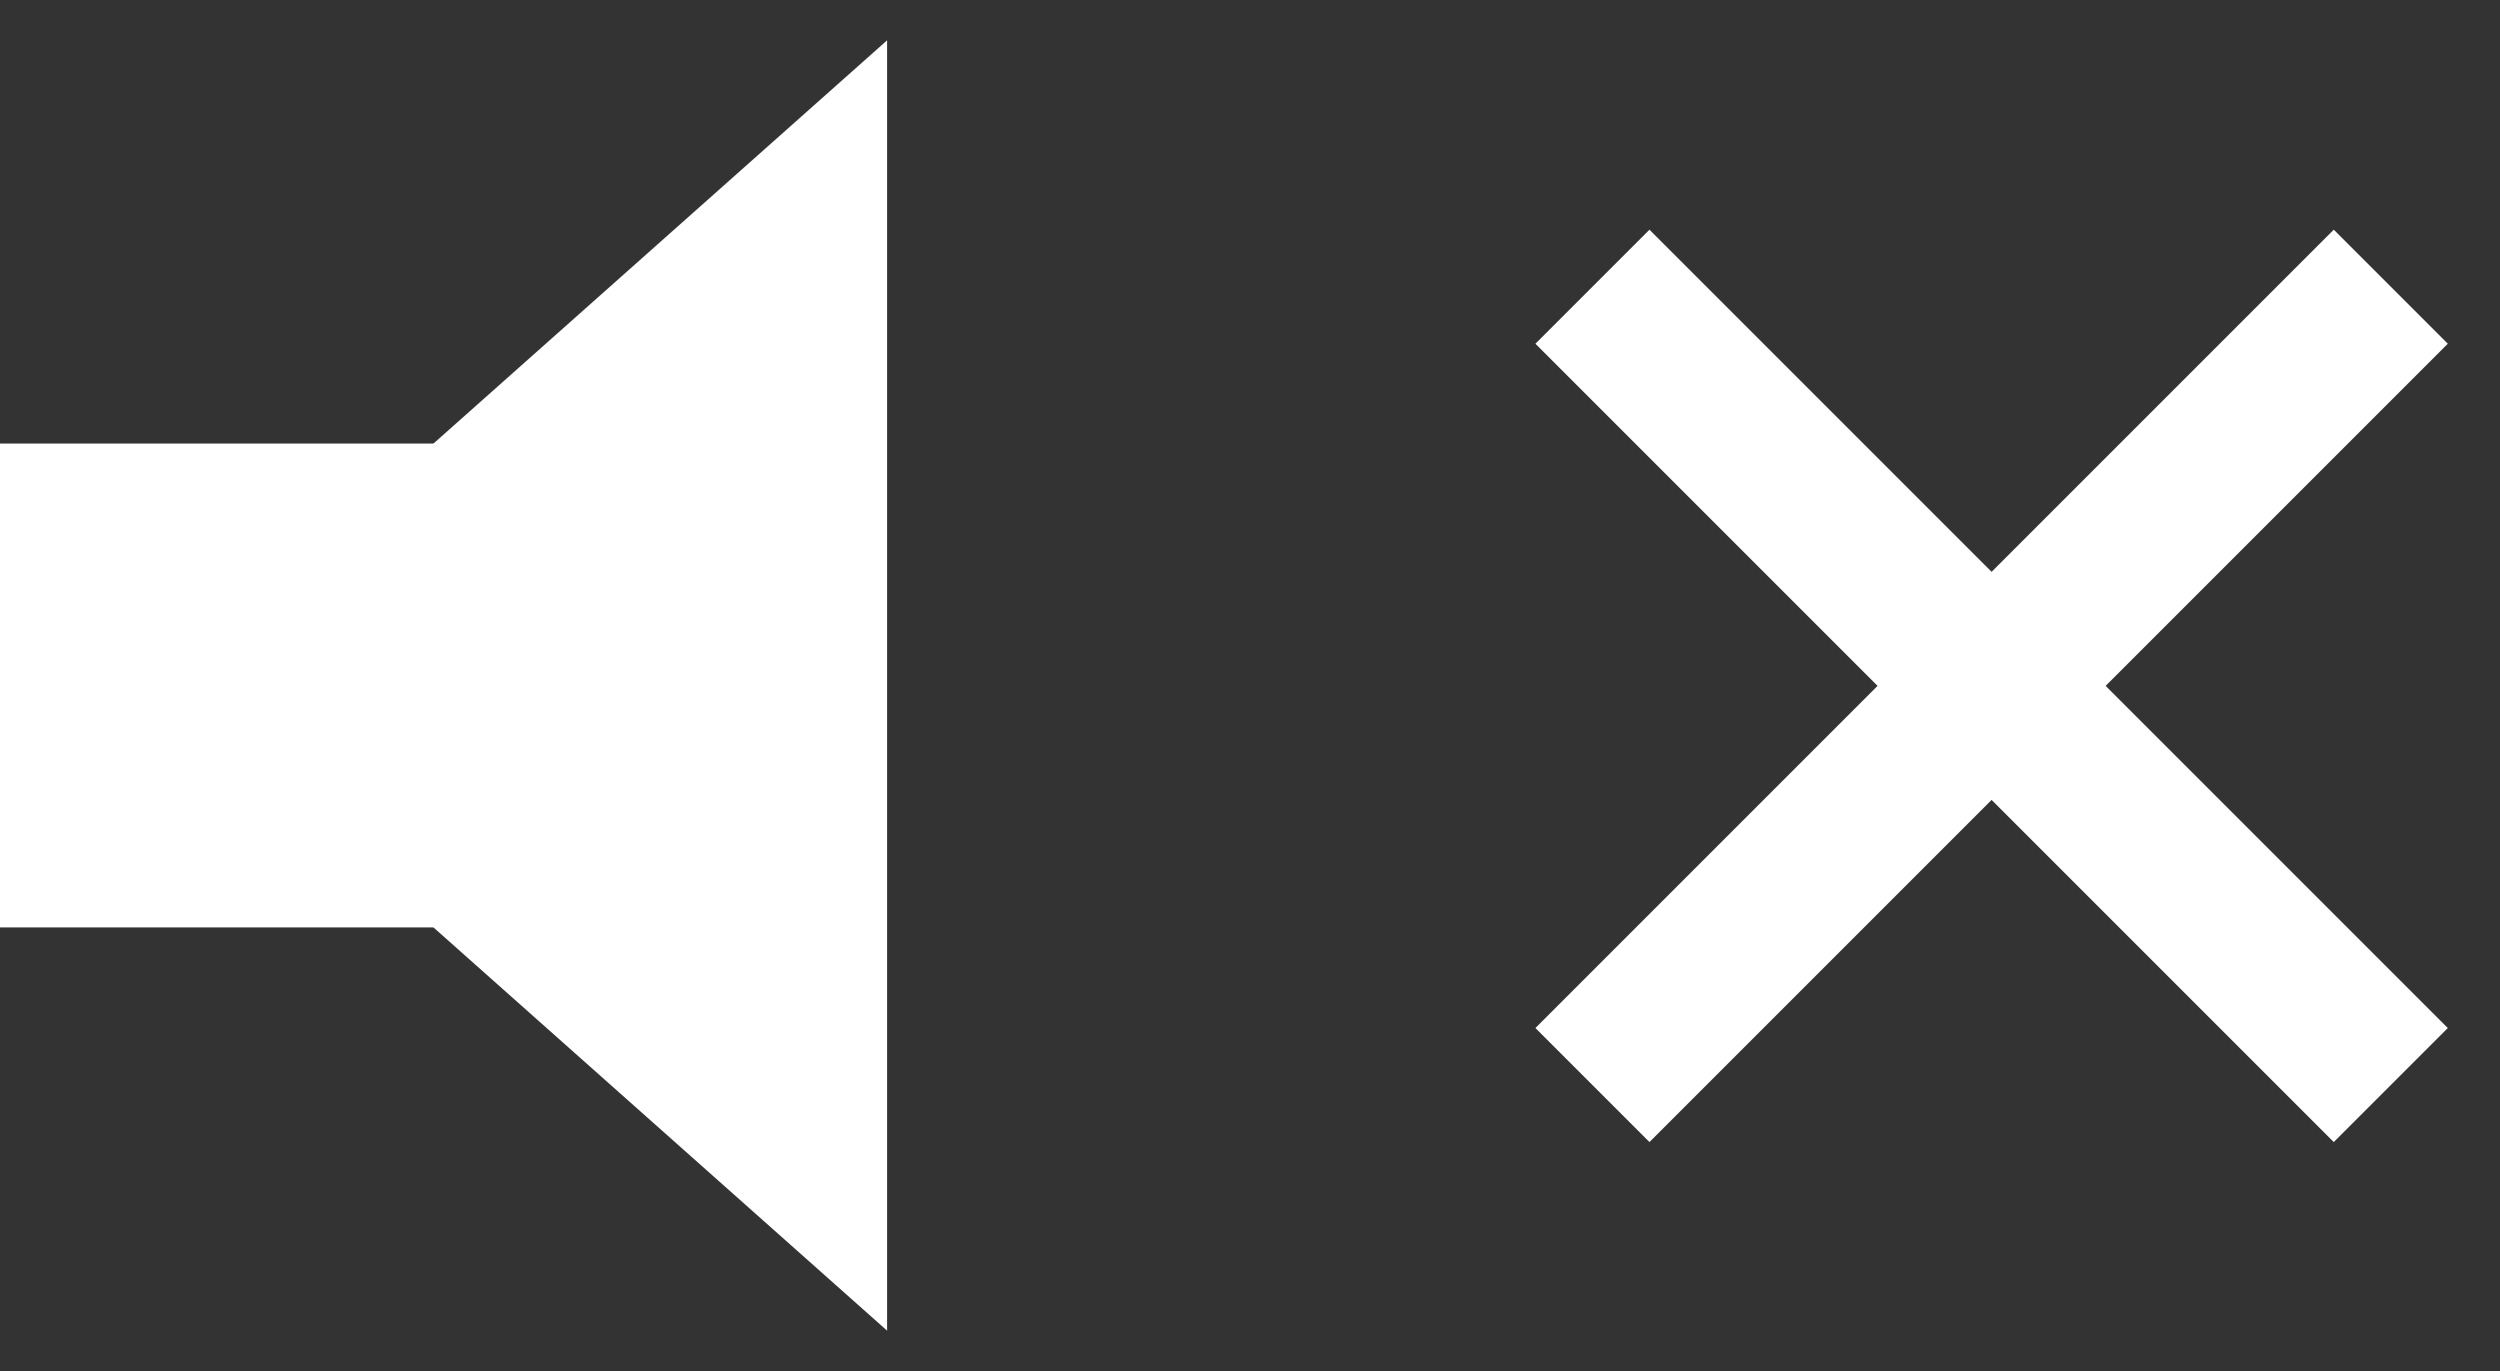 <?xml version="1.0" encoding="UTF-8"?>
<svg id="_コンポーネント_2_1" data-name="コンポーネント 2 1" xmlns="http://www.w3.org/2000/svg" viewBox="0 0 31 17">
  <rect x="0" y="0" width="31" height="17" fill="#333333" stroke="none"/>
  <defs>
    <style>
      .cls-1 {
        fill: #fff;
      }
    </style>
  </defs>
  <g id="_グループ_28" data-name="グループ 28">
    <g id="_グループ_11" data-name="グループ 11">
      <path id="_多角形_4" data-name="多角形 4" class="cls-1" d="M2,8.5L11,.5v16L2,8.5Z"/>
      <rect id="_長方形_137" data-name="長方形 137" class="cls-1" y="5.5" width="6" height="6"/>
    </g>
    <g id="_グループ_25" data-name="グループ 25">
      <g id="_グループ_14" data-name="グループ 14">
        <rect id="_長方形_138" data-name="長方形 138" class="cls-1" x="23.7" y="1.5" width="2" height="14" transform="translate(1.22 19.96) rotate(-45)"/>
      </g>
      <g id="_グループ_22" data-name="グループ 22">
        <rect id="_長方形_138-2" data-name="長方形 138-2" class="cls-1" x="17.7" y="7.5" width="14" height="2" transform="translate(1.22 19.96) rotate(-45)"/>
      </g>
    </g>
  </g>
</svg>